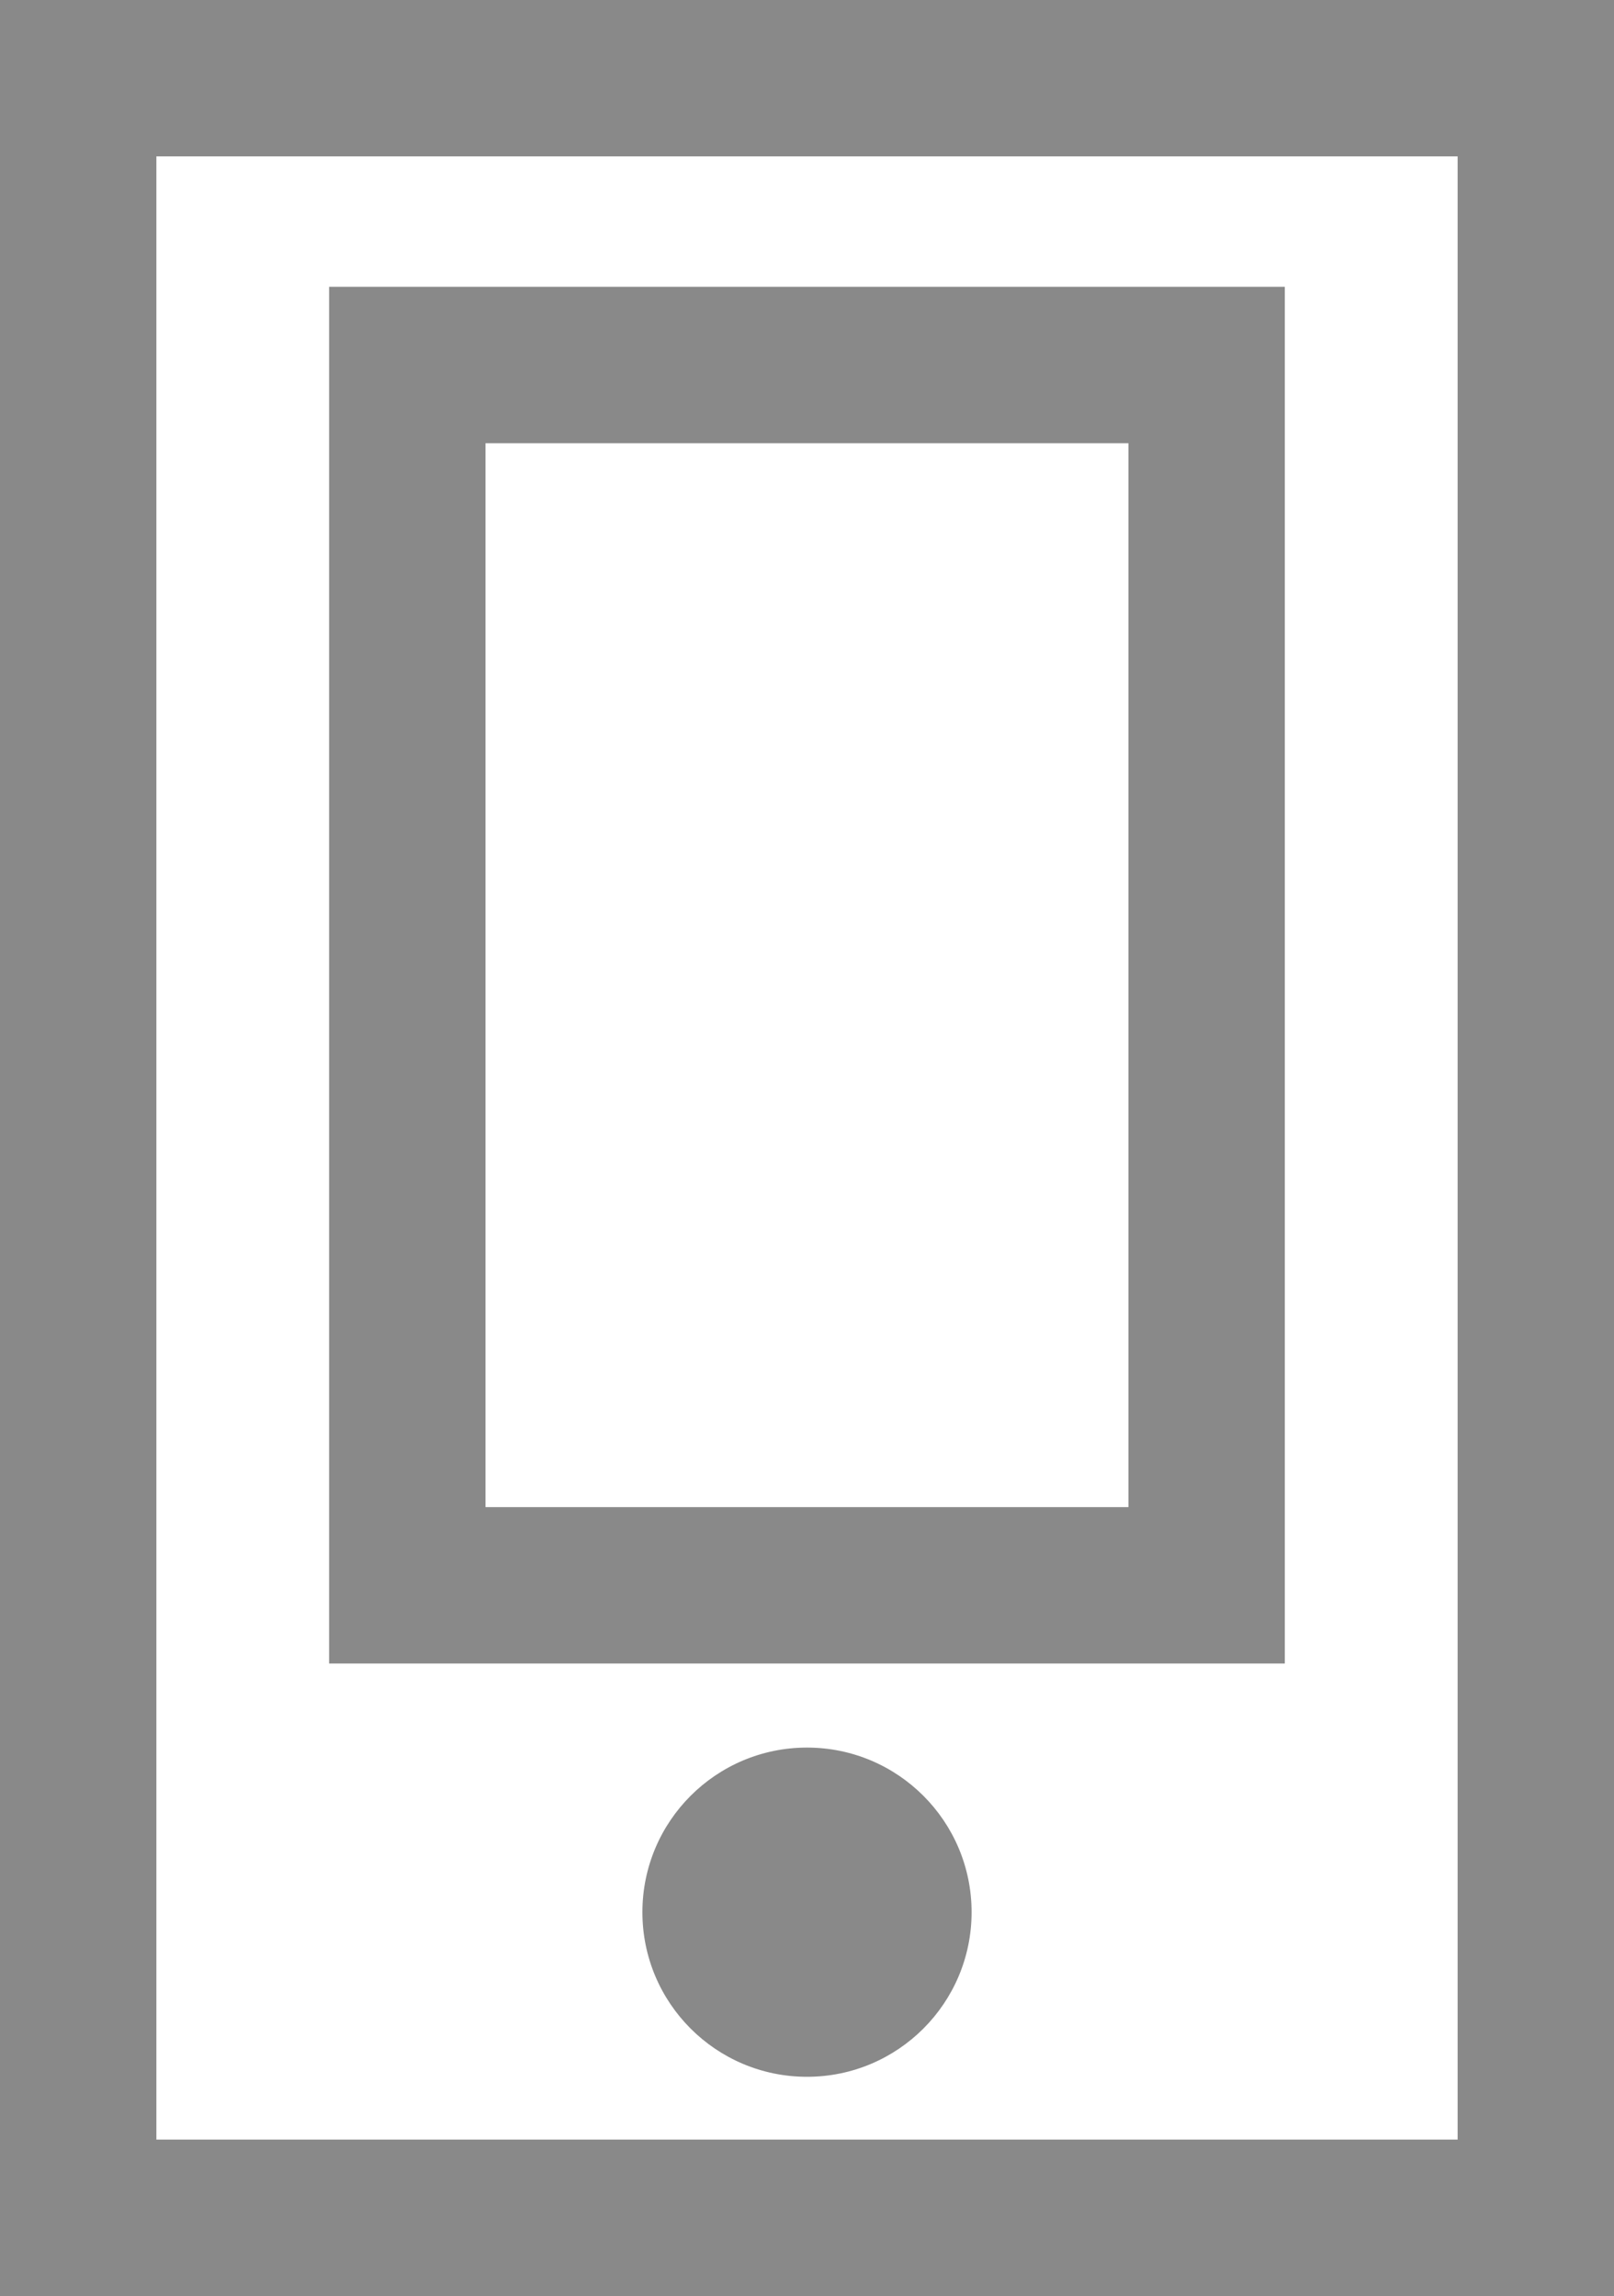 <svg xmlns="http://www.w3.org/2000/svg" width="20.642" height="29.361" viewBox="0 0 20.642 29.361">
  <g id="アイコン" transform="translate(999 -149.505)">
    <rect id="長方形_36" data-name="長方形 36" width="18.642" height="27.361" transform="translate(-998 150.505)" fill="none" stroke="#898989" stroke-miterlimit="10" stroke-width="2"/>
    <rect id="長方形_37" data-name="長方形 37" width="10.223" height="15.605" transform="translate(-993.791 154.173)" fill="none" stroke="#898989" stroke-miterlimit="10" stroke-width="2"/>
    <circle id="楕円形_35" data-name="楕円形 35" cx="2.105" cy="2.105" r="2.105" transform="translate(-990.784 171.853)" fill="#898989"/>
  </g>
</svg>
